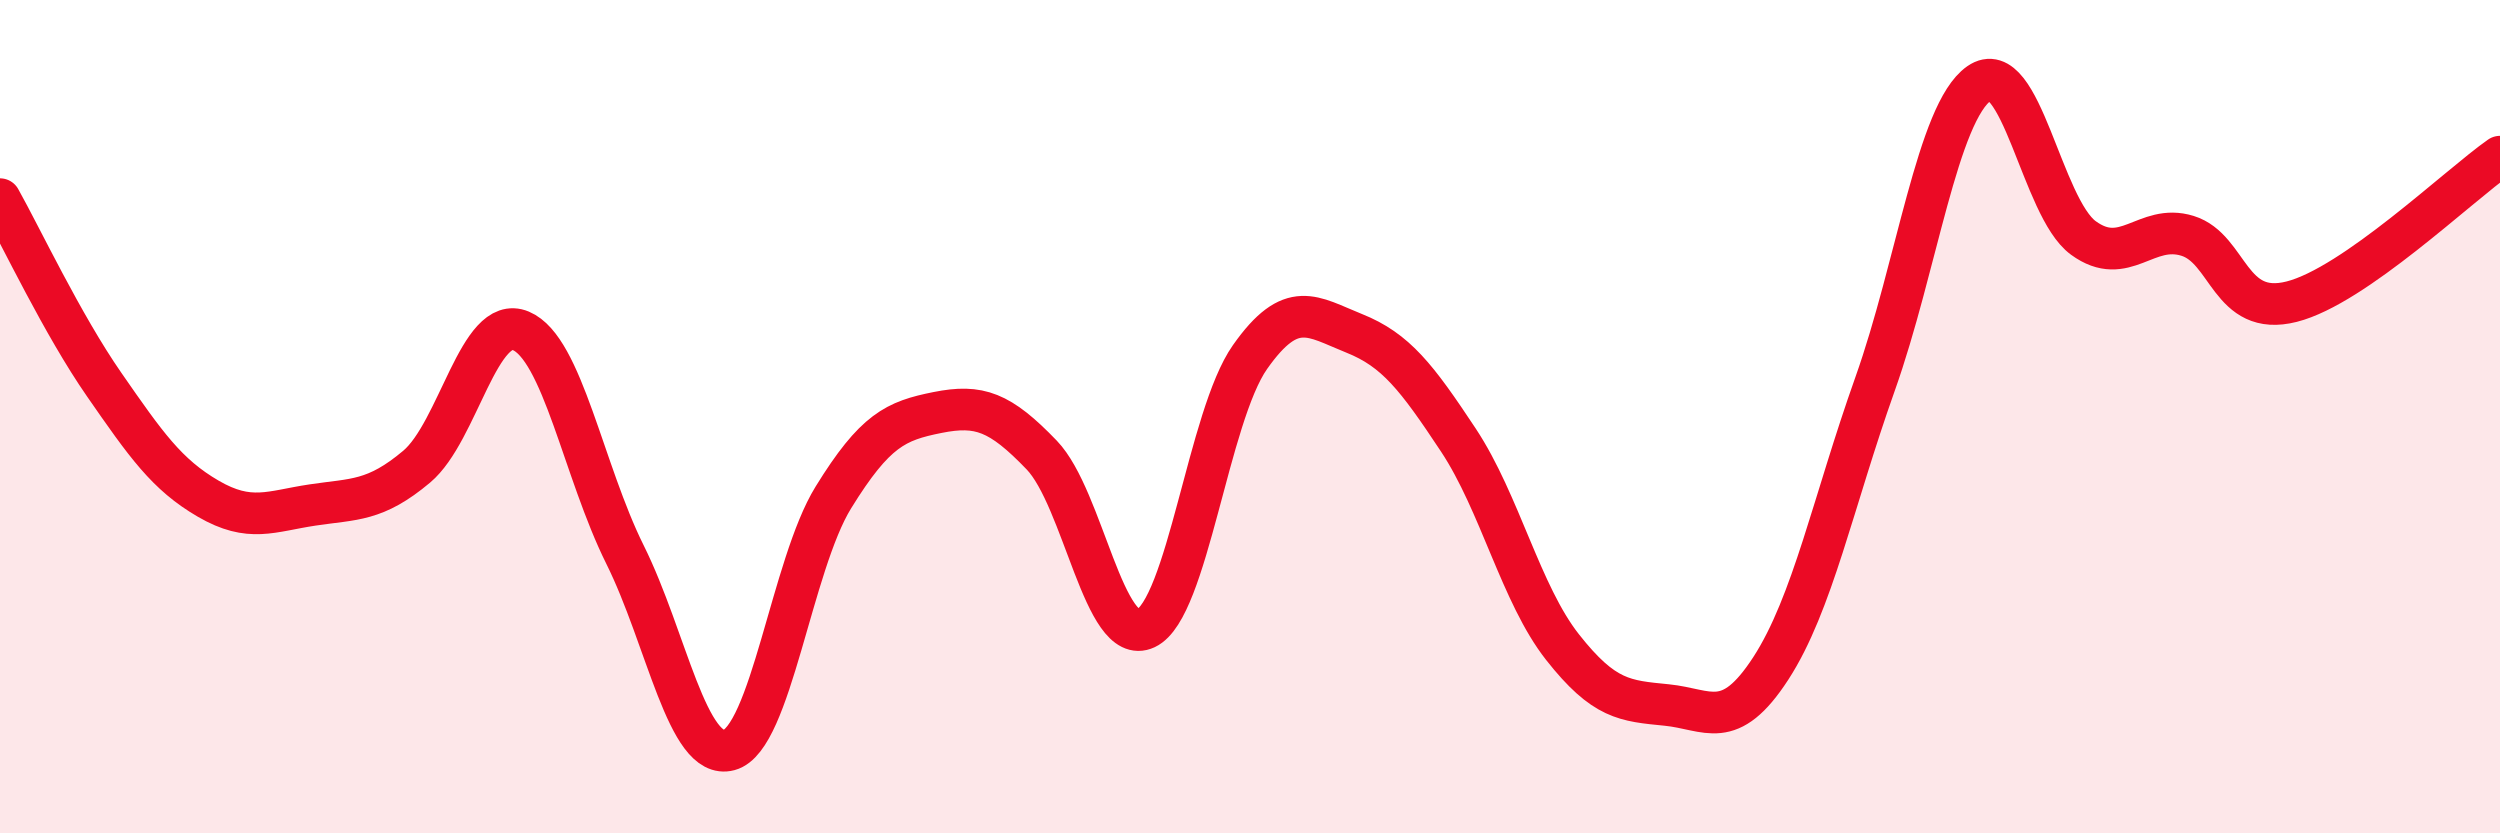 
    <svg width="60" height="20" viewBox="0 0 60 20" xmlns="http://www.w3.org/2000/svg">
      <path
        d="M 0,4.78 C 0.5,5.67 1.5,7.79 2.5,9.23 C 3.5,10.67 4,11.39 5,11.97 C 6,12.55 6.5,12.27 7.5,12.12 C 8.5,11.97 9,12.04 10,11.2 C 11,10.36 11.5,7.52 12.5,7.94 C 13.5,8.36 14,11.3 15,13.31 C 16,15.32 16.5,18.27 17.5,18 C 18.5,17.73 19,13.56 20,11.94 C 21,10.32 21.5,10.1 22.5,9.9 C 23.5,9.7 24,9.88 25,10.92 C 26,11.96 26.5,15.55 27.5,15.08 C 28.5,14.61 29,9.99 30,8.57 C 31,7.15 31.5,7.6 32.5,8 C 33.5,8.4 34,9.05 35,10.56 C 36,12.07 36.5,14.26 37.5,15.53 C 38.5,16.8 39,16.82 40,16.92 C 41,17.02 41.5,17.58 42.5,16.04 C 43.5,14.5 44,12.03 45,9.22 C 46,6.41 46.5,2.7 47.5,2 C 48.5,1.3 49,4.98 50,5.71 C 51,6.44 51.5,5.35 52.5,5.66 C 53.5,5.97 53.5,7.62 55,7.24 C 56.5,6.86 59,4.46 60,3.76L60 20L0 20Z"
        fill="#EB0A25"
        opacity="0.1"
        stroke-linecap="round"
        stroke-linejoin="round"
      />
      <path
        d="M 0,4.78 C 0.5,5.67 1.5,7.79 2.5,9.23 C 3.5,10.67 4,11.39 5,11.97 C 6,12.55 6.5,12.27 7.5,12.12 C 8.5,11.97 9,12.04 10,11.2 C 11,10.36 11.5,7.52 12.5,7.94 C 13.5,8.36 14,11.3 15,13.31 C 16,15.32 16.5,18.27 17.5,18 C 18.5,17.73 19,13.56 20,11.94 C 21,10.32 21.5,10.1 22.5,9.9 C 23.5,9.7 24,9.88 25,10.92 C 26,11.96 26.5,15.55 27.5,15.08 C 28.5,14.61 29,9.99 30,8.57 C 31,7.15 31.5,7.6 32.5,8 C 33.5,8.4 34,9.05 35,10.56 C 36,12.07 36.5,14.26 37.5,15.53 C 38.5,16.8 39,16.82 40,16.92 C 41,17.02 41.5,17.58 42.5,16.04 C 43.5,14.5 44,12.03 45,9.22 C 46,6.41 46.5,2.7 47.5,2 C 48.5,1.3 49,4.98 50,5.71 C 51,6.44 51.5,5.35 52.5,5.66 C 53.5,5.97 53.5,7.62 55,7.24 C 56.5,6.86 59,4.46 60,3.76"
        stroke="#EB0A25"
        stroke-width="1"
        fill="none"
        stroke-linecap="round"
        stroke-linejoin="round"
      />
    </svg>
  